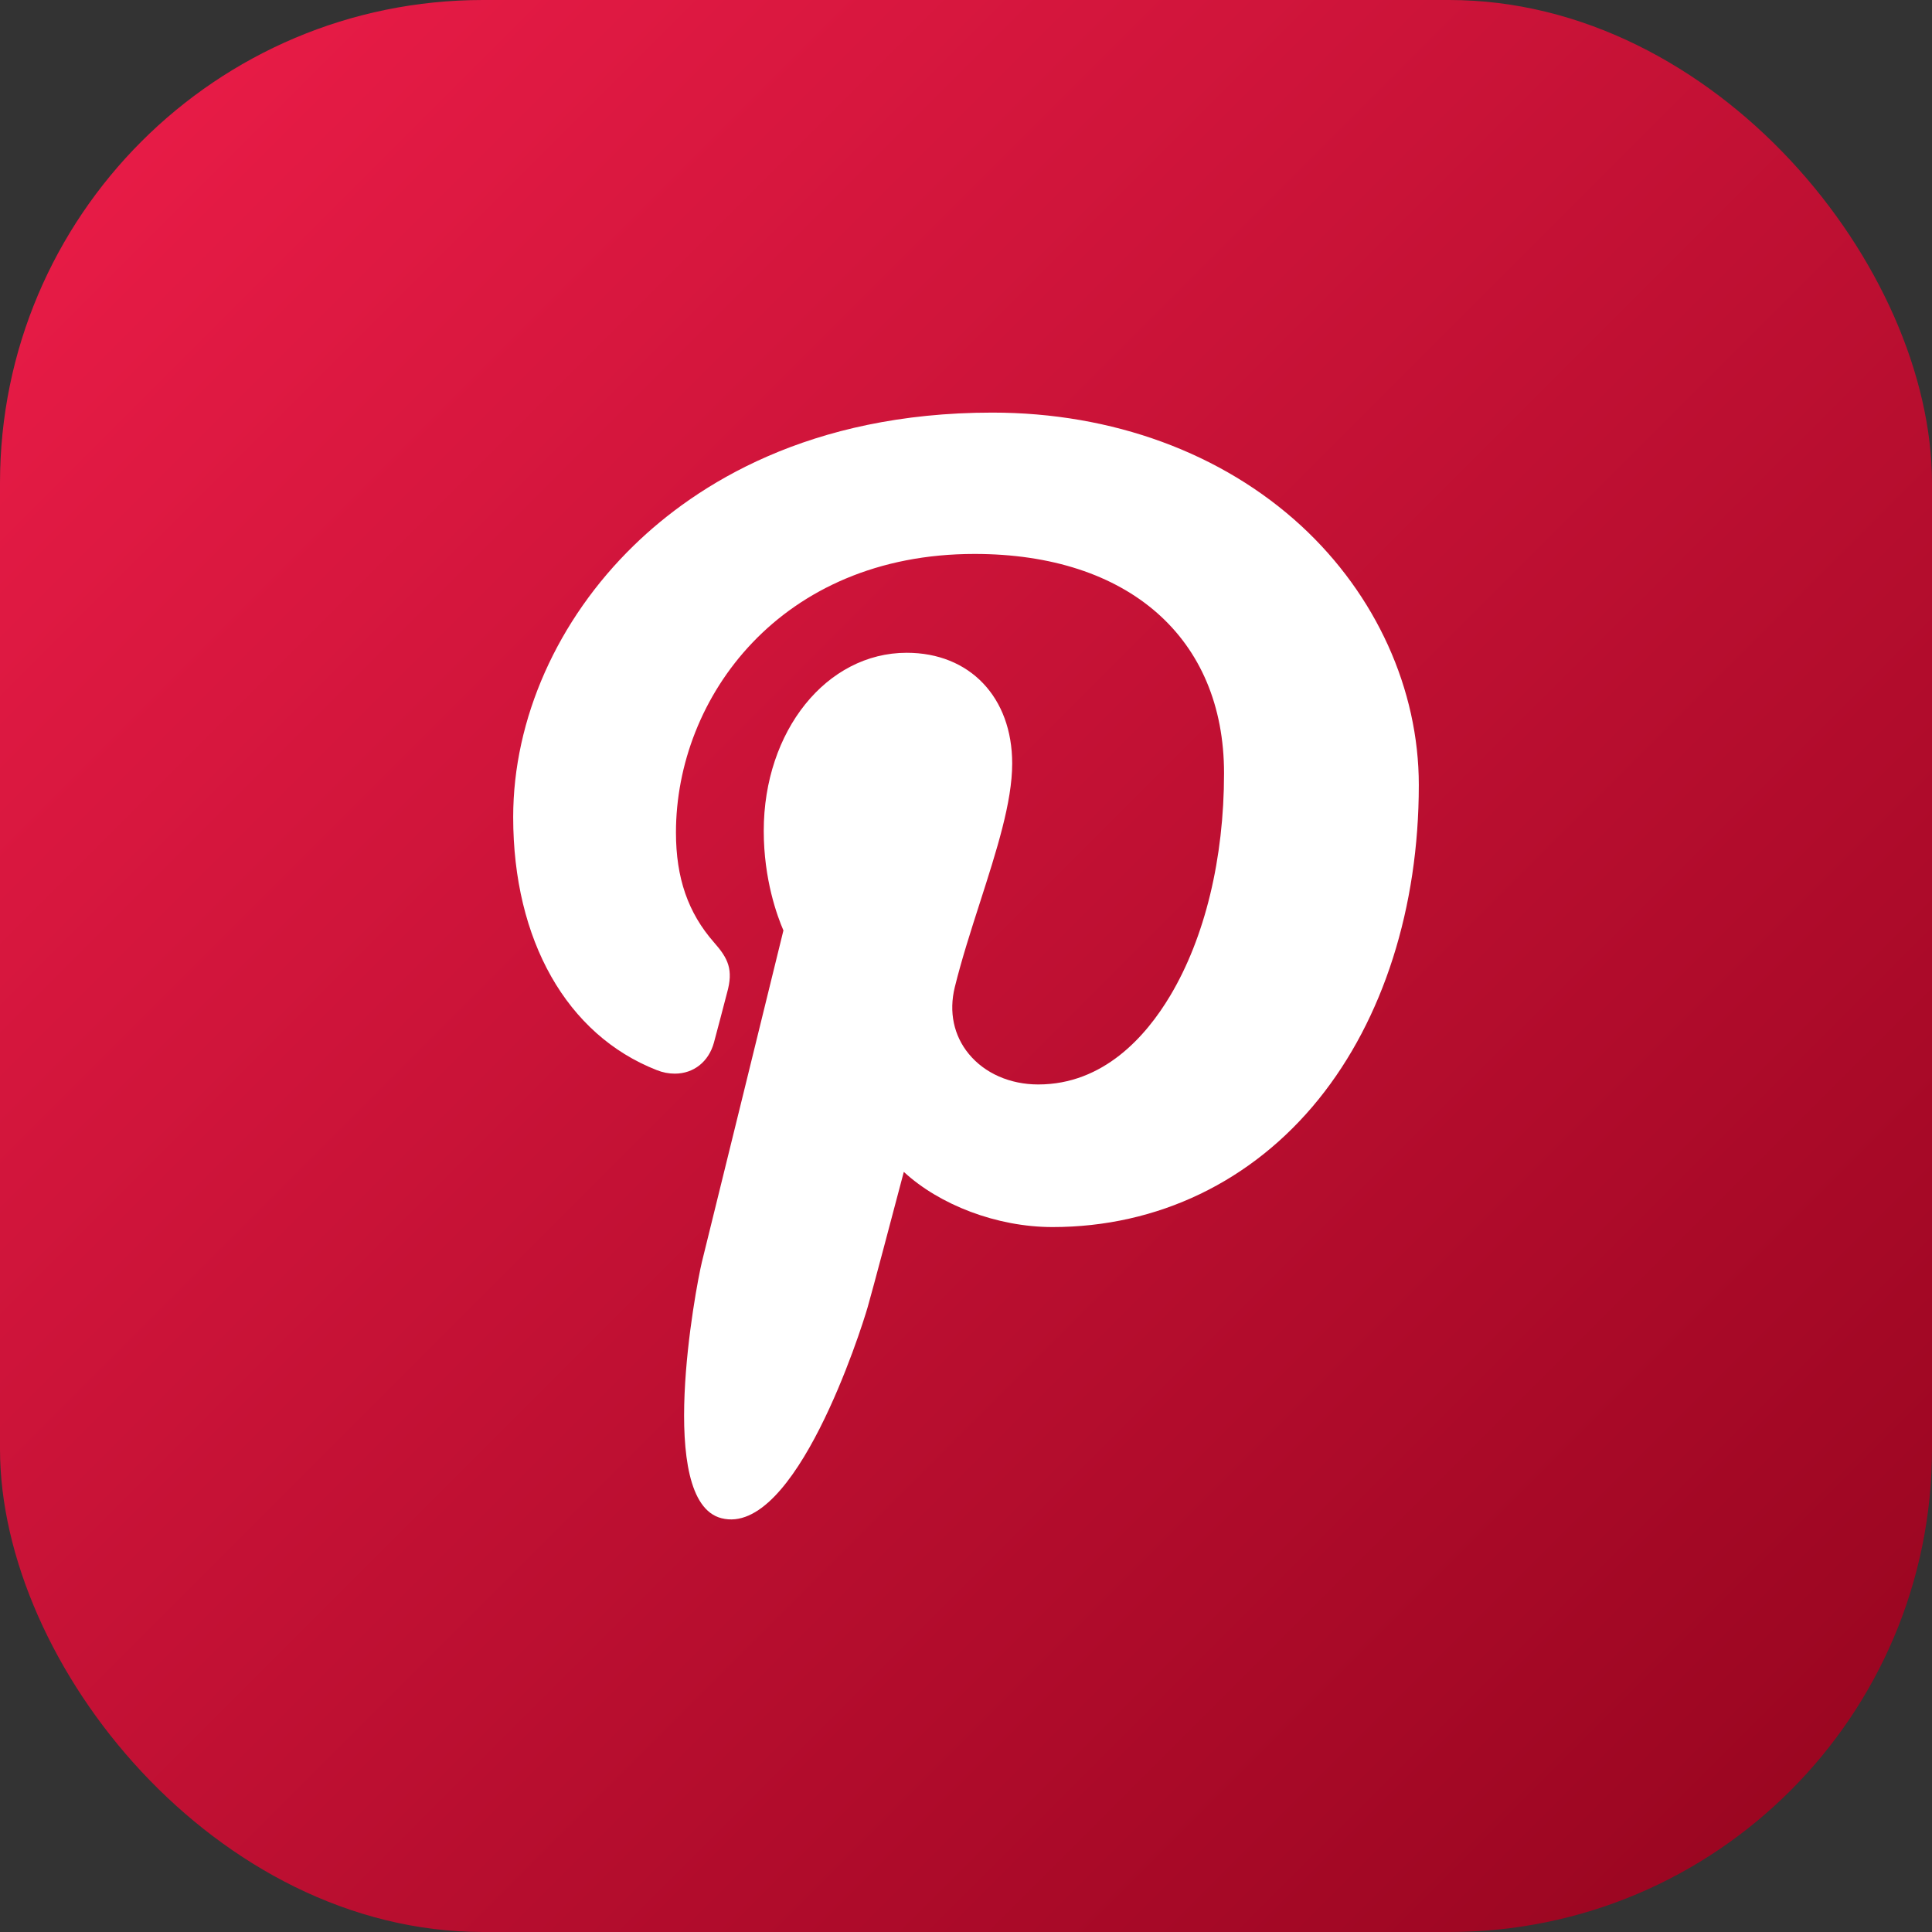 <svg width="32" height="32" fill="none" xmlns="http://www.w3.org/2000/svg"><rect width="100%" height="100%" fill="#333333" stroke="none"/><rect width="32" height="32" rx="8" fill="url(#a)"/><g clip-path="url(#b)"><path d="M21.555 8.712c-1.314-1.211-3.132-1.878-5.12-1.878-3.035 0-4.902 1.195-5.934 2.198C9.229 10.268 8.5 11.909 8.5 13.534c0 2.04.889 3.607 2.377 4.19.1.04.2.059.299.059.314 0 .562-.198.649-.514.05-.181.166-.63.217-.824.108-.384.02-.569-.216-.836-.43-.49-.63-1.068-.63-1.82 0-2.237 1.733-4.614 4.945-4.614 2.55 0 4.133 1.392 4.133 3.632 0 1.414-.317 2.723-.893 3.687-.4.67-1.104 1.468-2.184 1.468-.467 0-.886-.184-1.15-.505-.251-.304-.333-.697-.233-1.105.114-.463.269-.944.419-1.41.273-.851.532-1.655.532-2.296 0-1.097-.702-1.834-1.747-1.834-1.328 0-2.368 1.295-2.368 2.949 0 .81.225 1.417.326 1.65-.167.68-1.16 4.728-1.35 5.49-.108.446-.765 3.965.322 4.245 1.221.316 2.313-3.111 2.424-3.498.09-.315.405-1.506.598-2.238.59.545 1.539.914 2.463.914 1.741 0 3.307-.753 4.41-2.12 1.068-1.325 1.657-3.173 1.657-5.202 0-1.586-.71-3.15-1.945-4.29Z" fill="#fff"/></g><defs><linearGradient id="a" x1="0" y1="0" x2="32" y2="32" gradientUnits="userSpaceOnUse"><stop stop-color="#ED1D49"/><stop offset="1" stop-color="#95041E"/></linearGradient><clipPath id="b"><path fill="#fff" transform="translate(6 6)" d="M0 0h20v20H0z"/></clipPath></defs></svg>